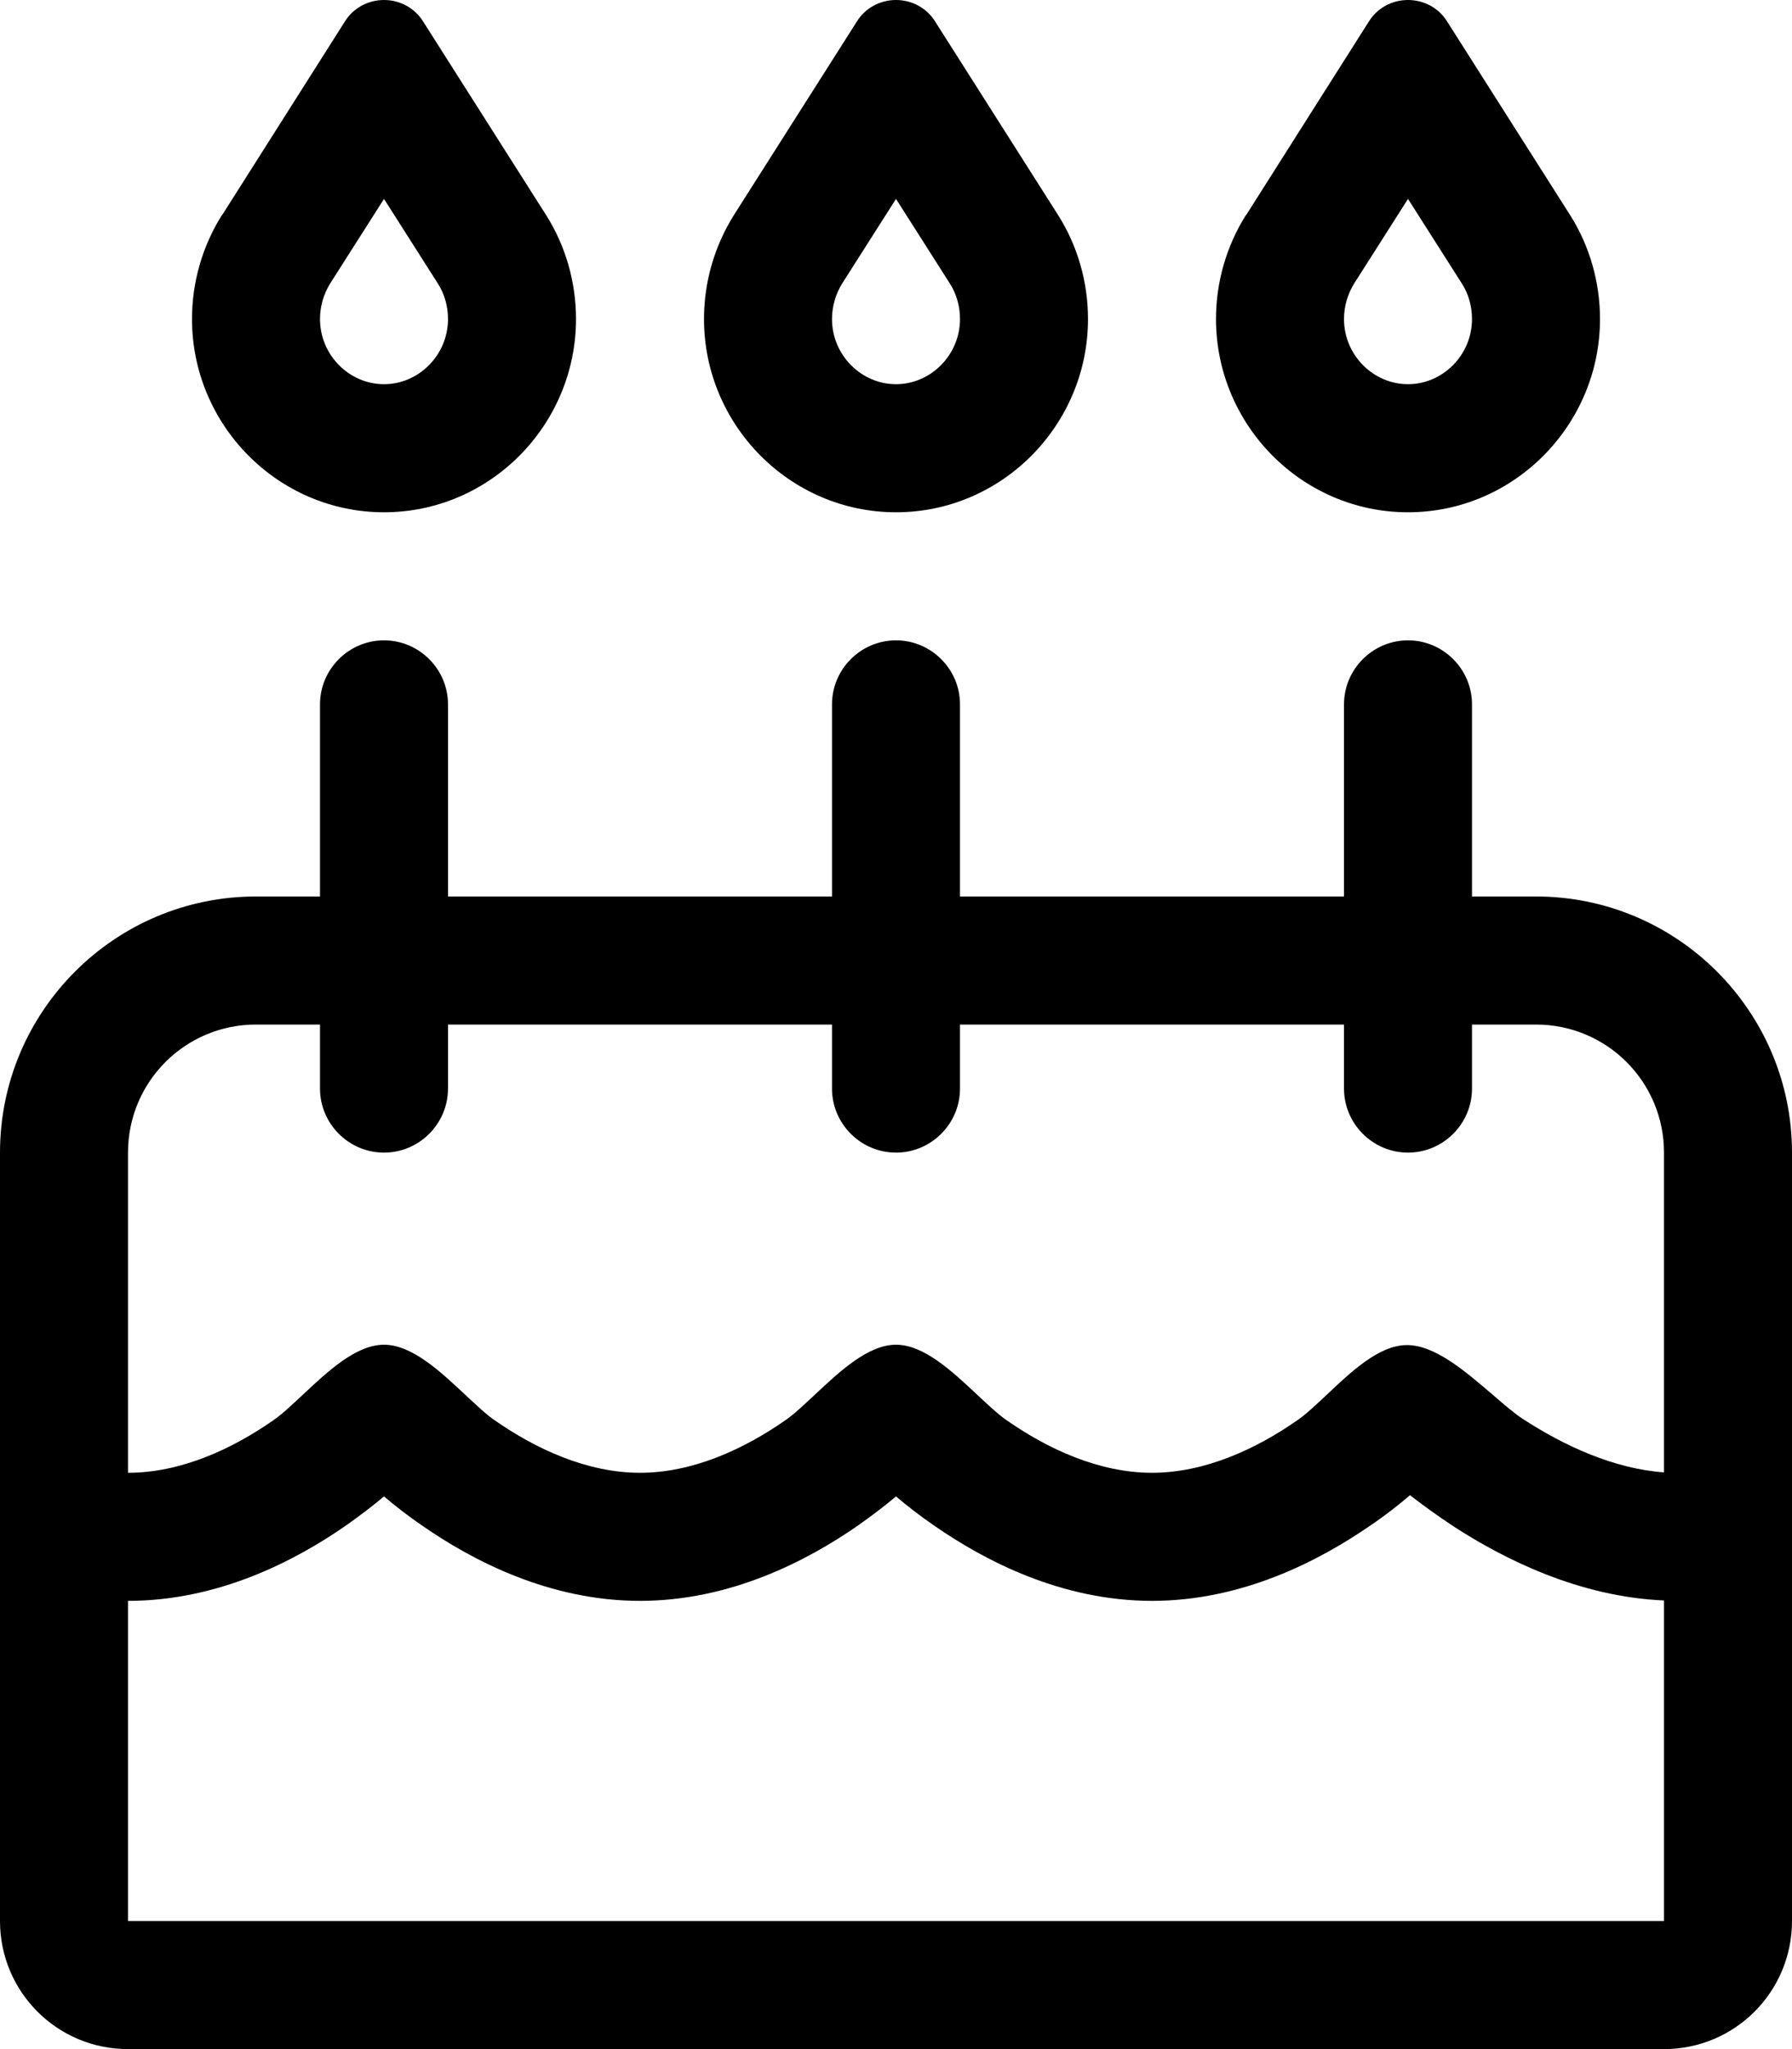 <svg xmlns="http://www.w3.org/2000/svg" viewBox="0 0 448 512"><!--! Font Awesome Pro 6.5.2 by @fontawesome - https://fontawesome.com License - https://fontawesome.com/license (Commercial License) Copyright 2024 Fonticons, Inc. --><path d="M82.5 70.9c-1.6 2.6-2.5 5.7-2.5 8.8C80 88.8 87.4 96 96 96s16-7.2 16-16.3c0-3.2-.9-6.3-2.5-8.8L96 49.7 82.5 70.9zm-27-17.1L86.2 5.4C88.3 2 92 0 96 0s7.7 2 9.8 5.4l30.7 48.3c4.9 7.7 7.5 16.8 7.5 26c0 26.5-21.5 48.3-48 48.3s-48-21.8-48-48.3c0-9.2 2.6-18.2 7.5-26zM384 256H368v16c0 8.8-7.2 16-16 16s-16-7.2-16-16V256H240v16c0 8.8-7.2 16-16 16s-16-7.2-16-16V256H112v16c0 8.8-7.2 16-16 16s-16-7.2-16-16V256H64c-17.7 0-32 14.3-32 32l0 80c13.3 0 26.1-6 36.3-13.1c2.2-1.5 4.7-3.9 7.4-6.4C81.9 342.7 89 336 96 336s14.1 6.7 20.3 12.5c2.7 2.5 5.2 4.9 7.4 6.4c10.2 7.1 23 13.1 36.3 13.1s26.1-6 36.3-13.1c2.2-1.5 4.7-3.9 7.4-6.4C209.9 342.7 217 336 224 336s14.1 6.7 20.3 12.5c2.7 2.5 5.2 4.9 7.4 6.4c10.2 7.1 23 13.1 36.3 13.1s26.1-6 36.3-13.1c2.2-1.5 4.7-3.9 7.4-6.4c6-5.7 13-12.3 19.8-12.4c7.2-.2 15.1 6.8 21.8 12.5c2.8 2.4 5.3 4.6 7.5 6c10.3 6.7 22.7 12.4 35.2 13.3V288c0-17.7-14.3-32-32-32zM32 400l0 80H416V399.9c-21.1-.9-39.8-10.2-52.6-18.5c-4.1-2.7-7.8-5.4-10.9-7.8c-2.8 2.4-6.1 5-9.8 7.5C329.8 390 310.6 400 288 400s-41.8-10-54.6-18.9c-3.5-2.4-6.7-4.9-9.4-7.2c-2.7 2.3-5.9 4.7-9.4 7.2C201.8 390 182.6 400 160 400s-41.8-10-54.6-18.9c-3.5-2.4-6.7-4.9-9.4-7.2c-2.7 2.3-5.9 4.7-9.4 7.2C73.8 390 54.6 400 32 400zM64 224H80V176c0-8.8 7.2-16 16-16s16 7.2 16 16v48h96V176c0-8.8 7.2-16 16-16s16 7.2 16 16v48h96V176c0-8.8 7.2-16 16-16s16 7.2 16 16v48h16c35.3 0 64 28.7 64 64V480c0 17.7-14.3 32-32 32H32c-17.7 0-32-14.3-32-32V288c0-35.3 28.7-64 64-64zM224 49.7L210.5 70.9c-1.6 2.6-2.5 5.7-2.5 8.8c0 9.1 7.4 16.3 16 16.3s16-7.2 16-16.3c0-3.2-.9-6.3-2.5-8.8L224 49.7zM214.2 5.4C216.3 2 220 0 224 0s7.7 2 9.8 5.4l30.7 48.3c4.9 7.7 7.5 16.8 7.5 26c0 26.5-21.5 48.3-48 48.3s-48-21.8-48-48.3c0-9.2 2.6-18.2 7.5-26L214.2 5.4zM338.5 70.9c-1.6 2.6-2.5 5.7-2.5 8.8c0 9.1 7.4 16.3 16 16.3s16-7.2 16-16.3c0-3.2-.9-6.3-2.5-8.8L352 49.7 338.5 70.9zm-27-17.1L342.2 5.4C344.3 2 348 0 352 0s7.7 2 9.8 5.4l30.7 48.3c4.9 7.7 7.5 16.8 7.5 26c0 26.5-21.5 48.3-48 48.3s-48-21.8-48-48.3c0-9.2 2.6-18.2 7.5-26z"/></svg>